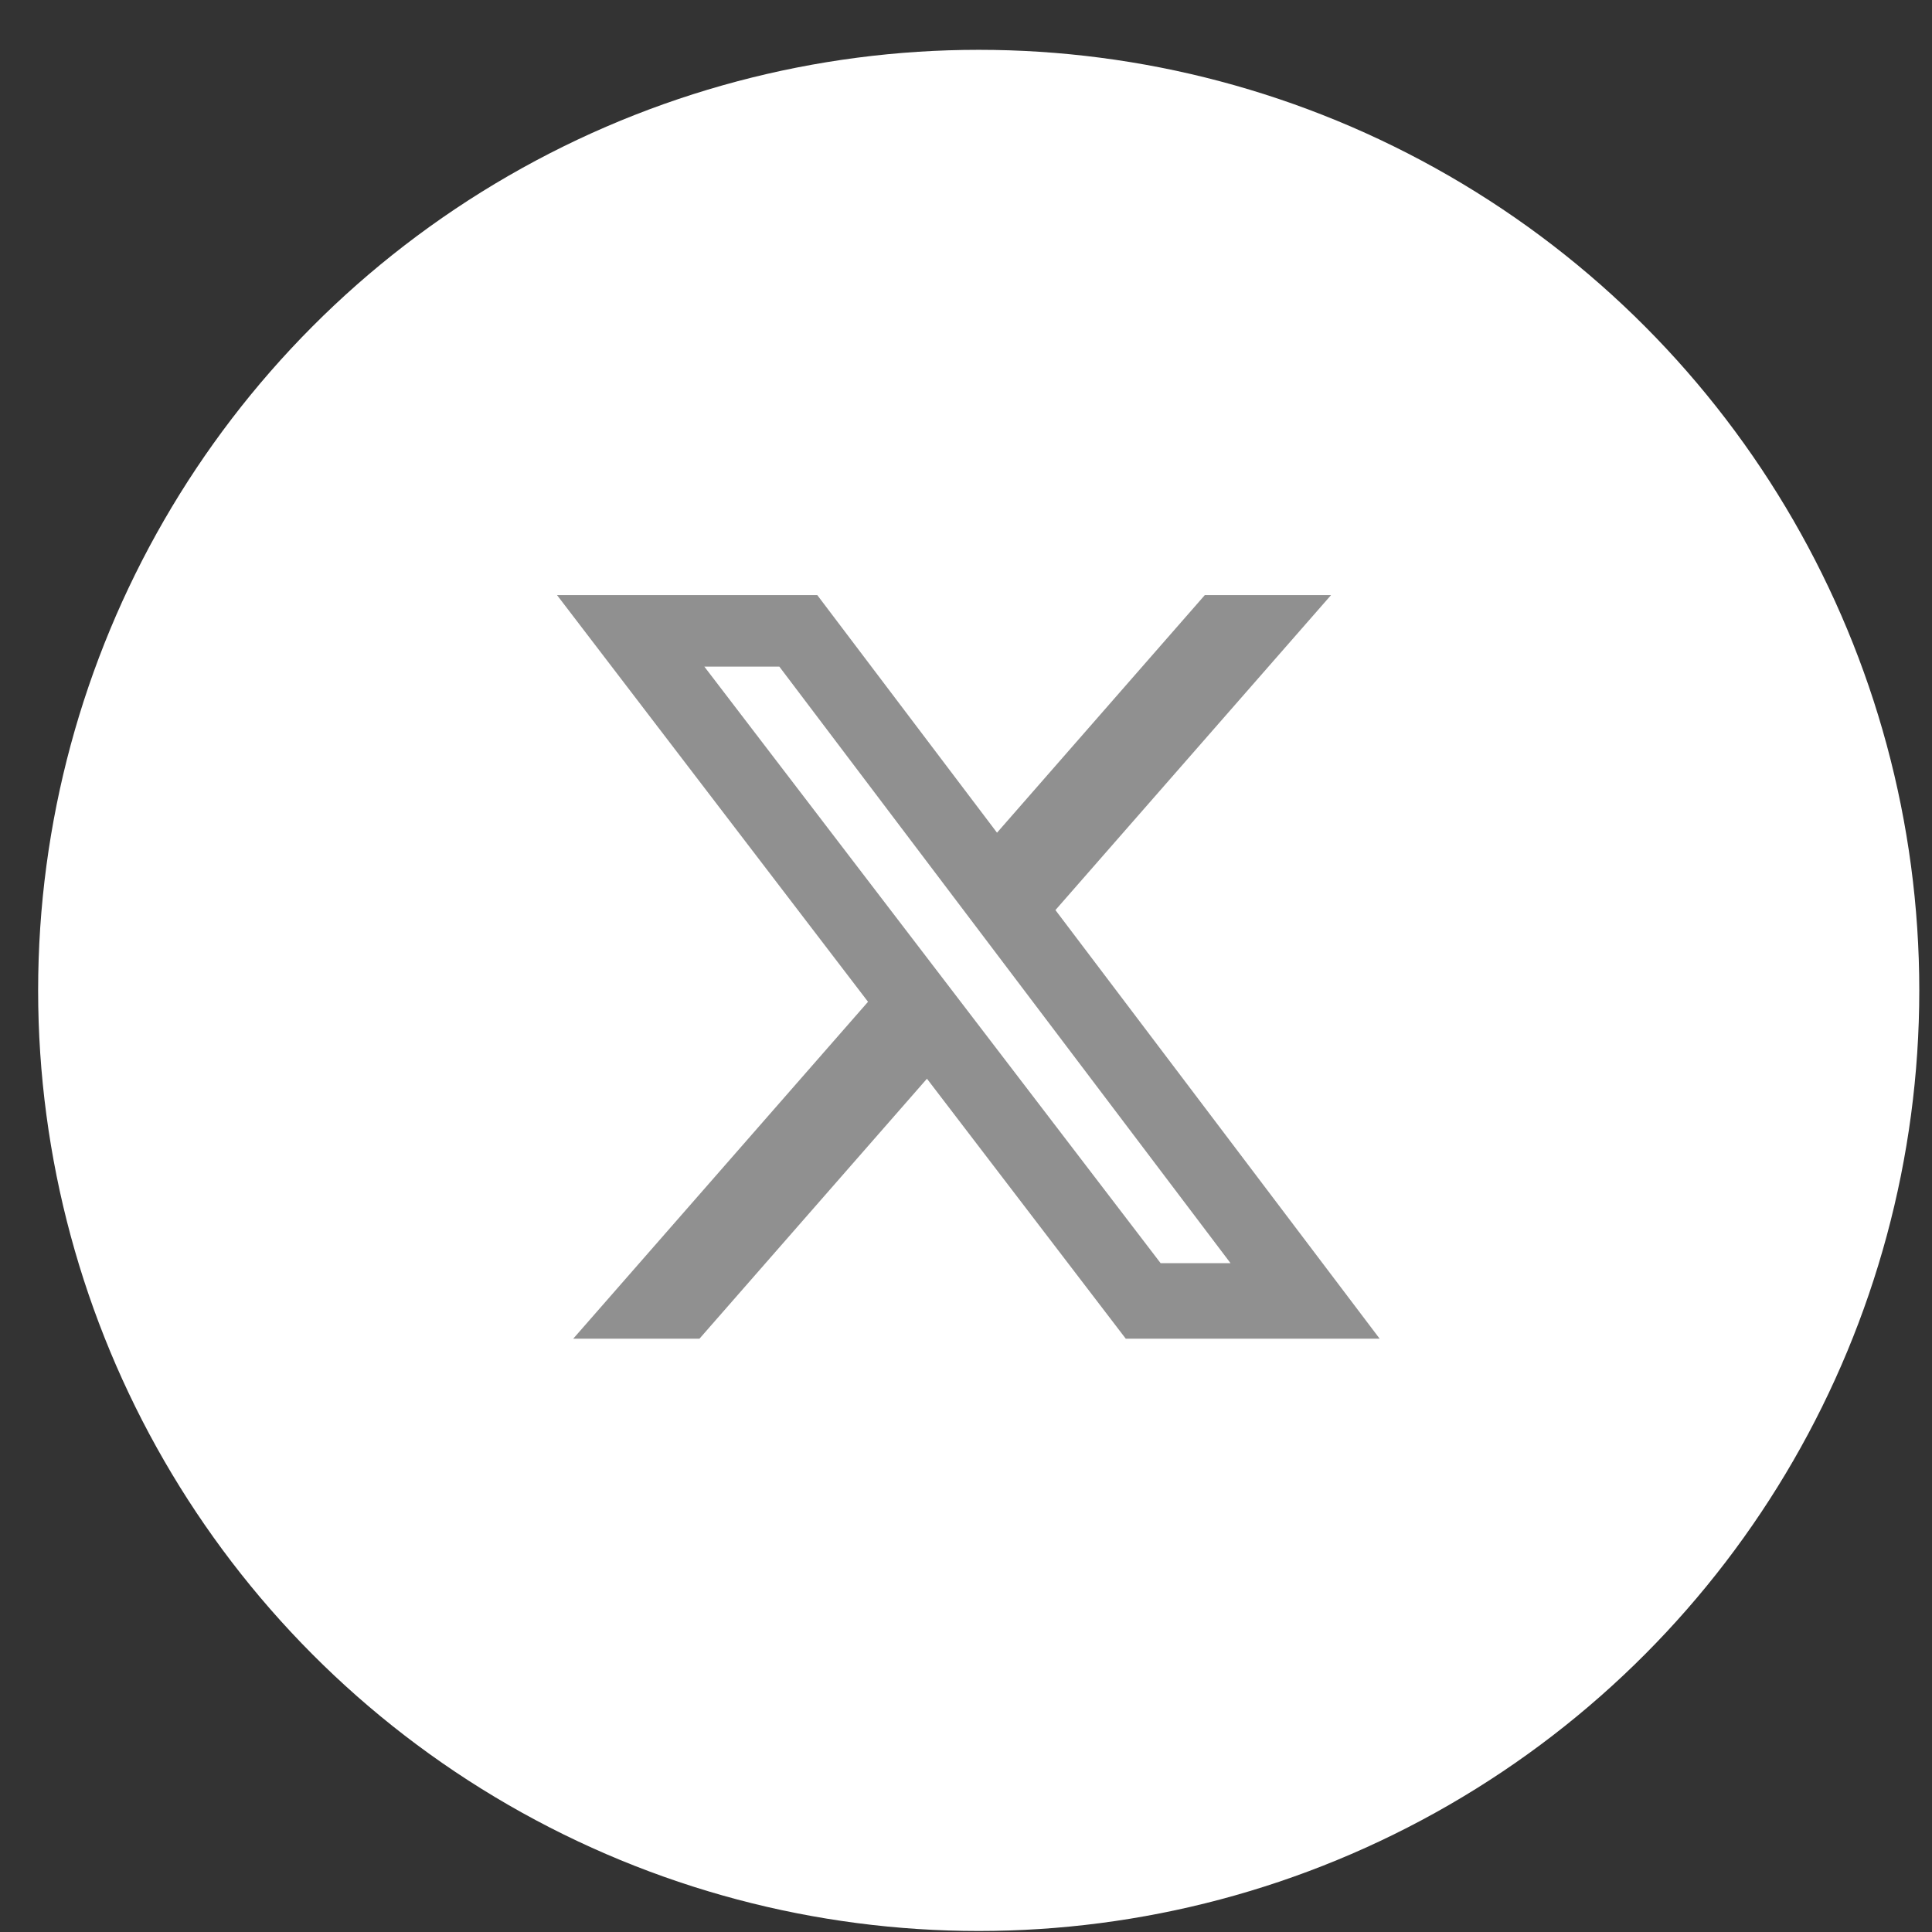 <svg width="38" height="38" viewBox="0 0 38 38" fill="none" xmlns="http://www.w3.org/2000/svg">
<rect x="0" y="0" width="38" height="38" fill="#333333" stroke="none"/>
<g id="x-white">
<g id="x">
<circle id="Oval" cx="19.25" cy="19.48" r="18.5" fill="white"/>
</g>
<g id="ri:twitter-x-fill" clip-path="url(#clip0_893_6939)">
<path id="Vector" d="M23.699 11.705H26.18L20.759 17.9L27.136 26.33H22.142L18.232 21.217L13.758 26.33H11.275L17.073 19.704L10.956 11.705H16.075L19.61 16.378L23.697 11.705H23.699ZM22.828 24.845H24.203L15.329 13.112H13.854L22.828 24.845Z" fill="#909090"/>
</g>
</g>
<defs>
<clipPath id="clip0_893_6939">
<rect width="18" height="18" fill="white" transform="translate(10.045 10.017)"/>
</clipPath>
</defs>
</svg>

